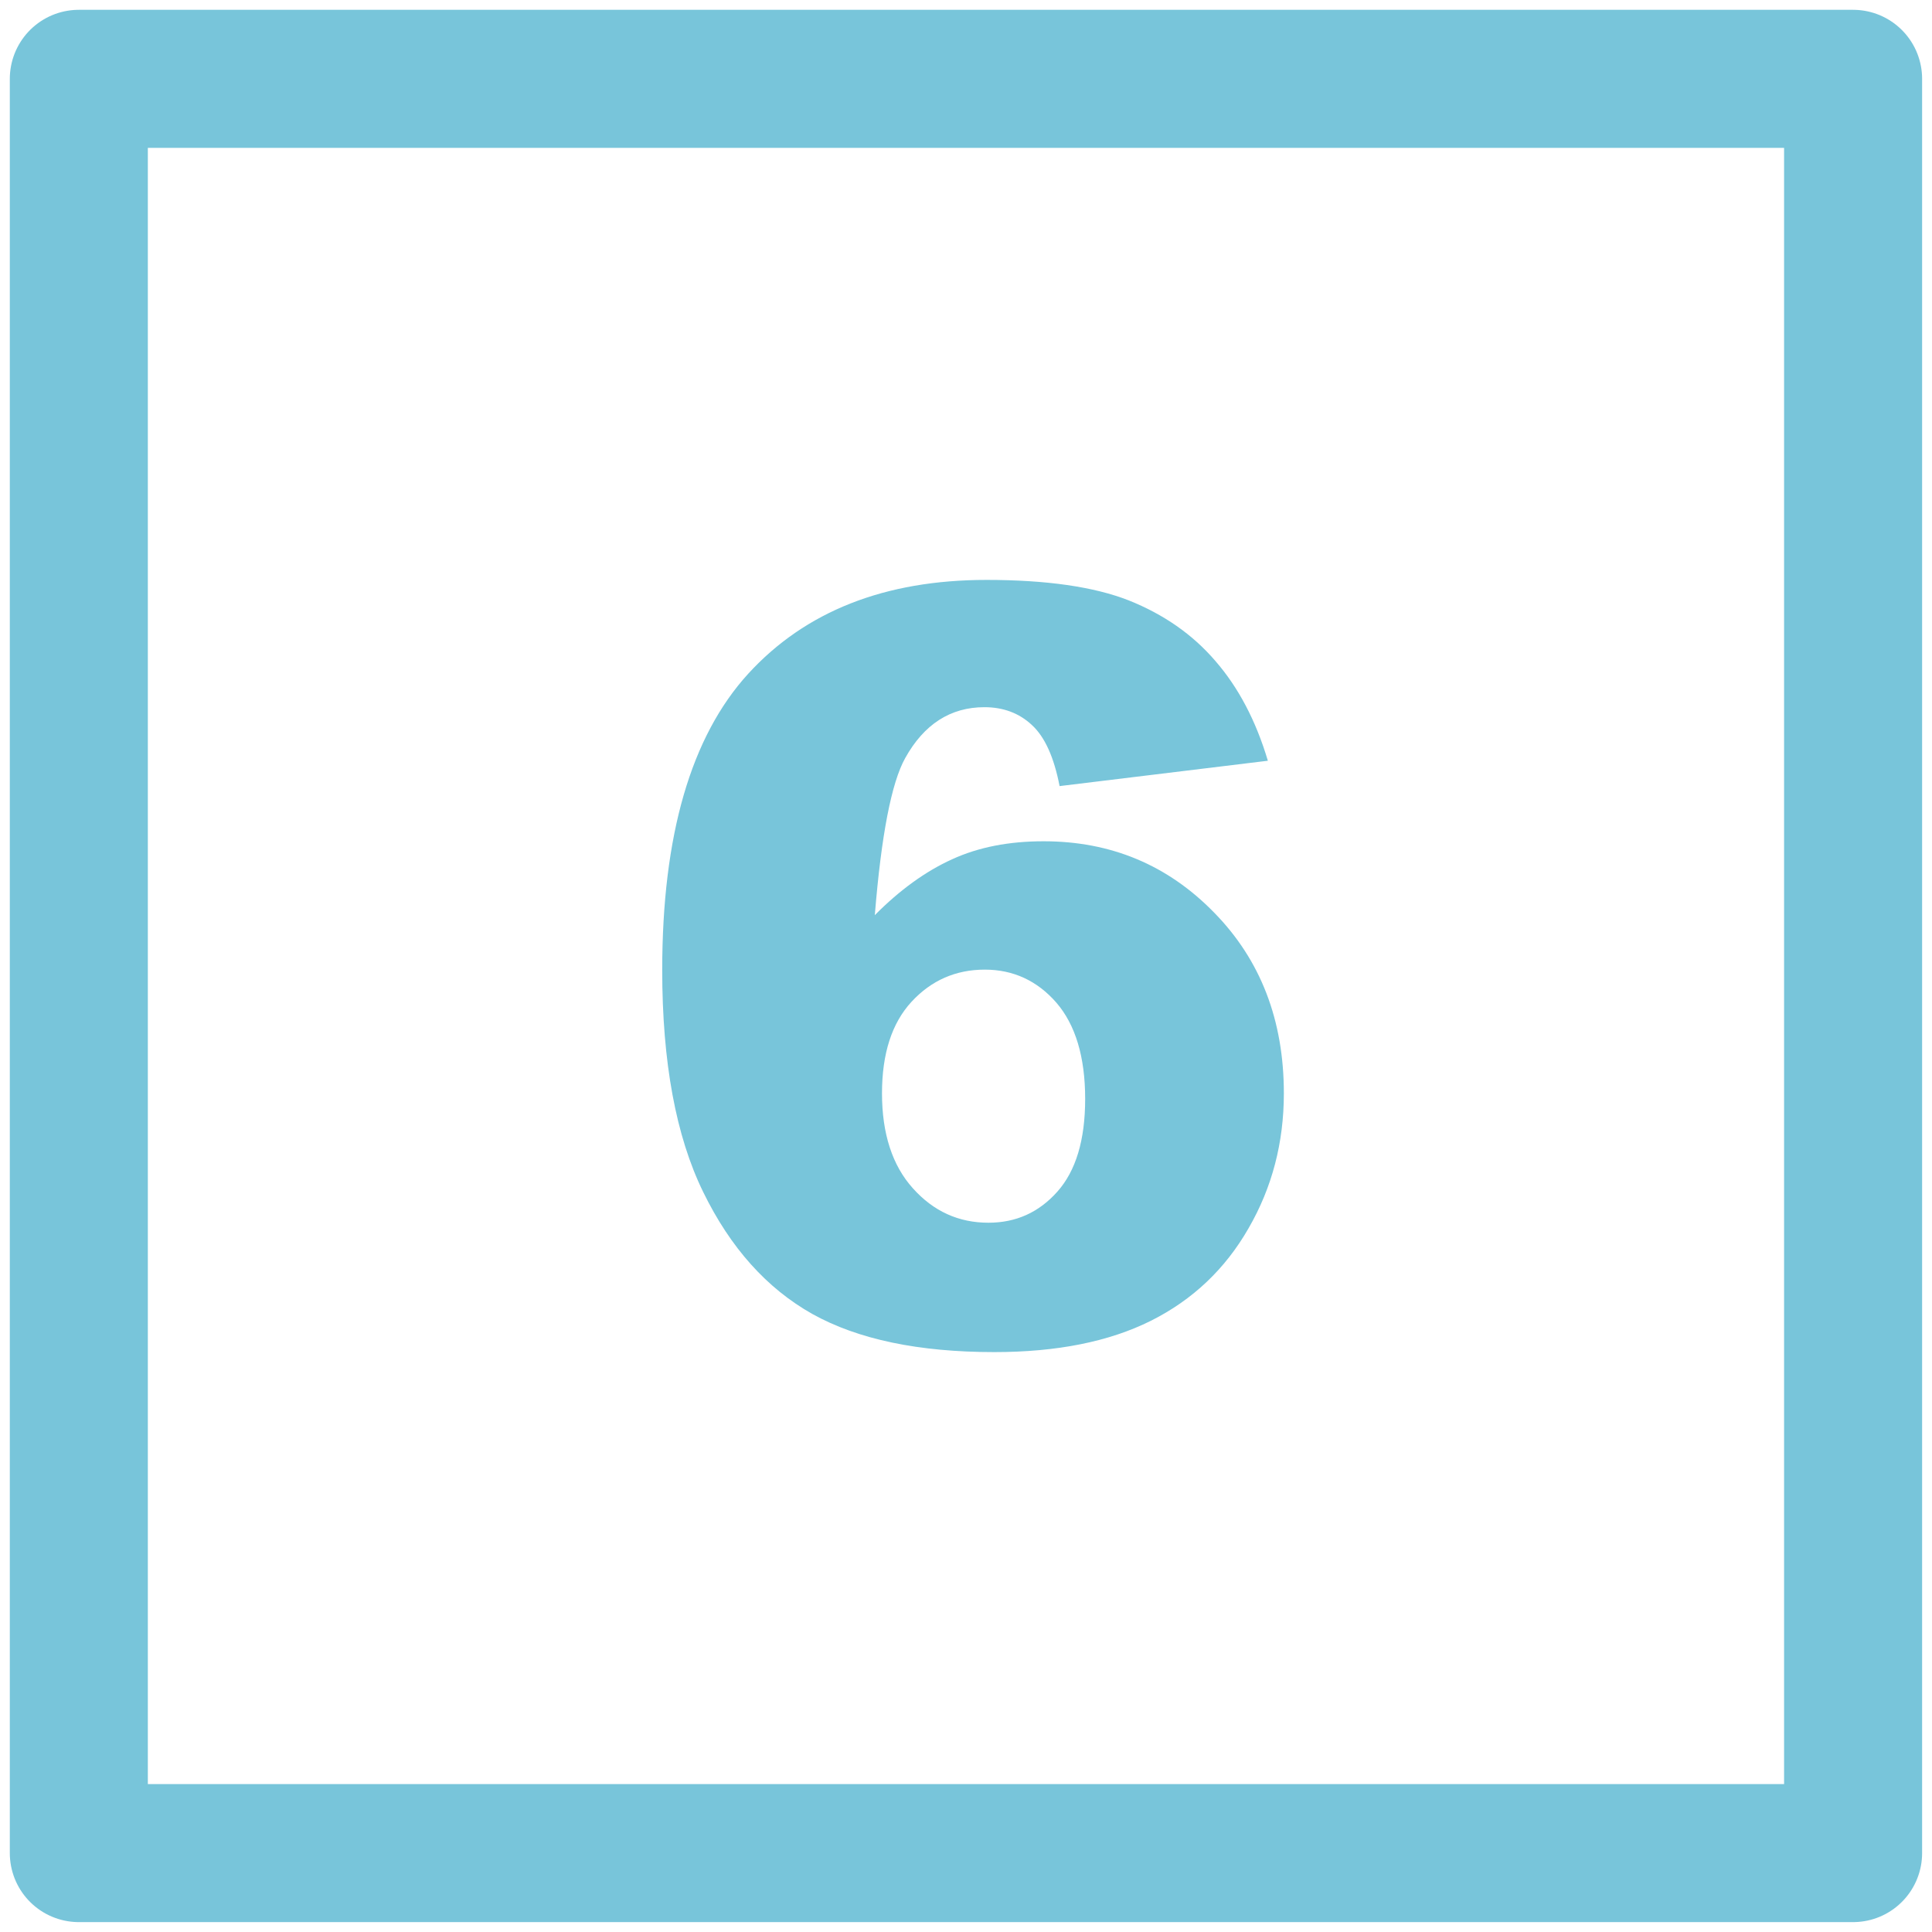 <?xml version="1.0" encoding="UTF-8"?>
<!DOCTYPE svg PUBLIC "-//W3C//DTD SVG 1.1//EN" "http://www.w3.org/Graphics/SVG/1.1/DTD/svg11.dtd">
<!-- Creator: CorelDRAW -->
<svg xmlns="http://www.w3.org/2000/svg" xml:space="preserve" width="25px" height="25px" style="shape-rendering:geometricPrecision; text-rendering:geometricPrecision; image-rendering:optimizeQuality; fill-rule:evenodd; clip-rule:evenodd"
viewBox="0 0 25 25"
 xmlns:xlink="http://www.w3.org/1999/xlink">
 <defs>
  <style type="text/css">
   <![CDATA[
    .str0 {stroke:#78C5DA;stroke-width:1.786;stroke-linecap:round;stroke-linejoin:round}
    .fil0 {fill:none}
    .fil1 {fill:#78C5DA;fill-rule:nonzero}
   ]]>
  </style>
 </defs>
 <g id="Vrstva_x0020_1">
  <rect class="fil0 str0" x="1.02" y="1.02" width="22.959" height="22.959"/>
  <path class="fil1" d="M16.406 9.844l-2.695 0.328c-0.072,-0.373 -0.191,-0.636 -0.357,-0.789 -0.166,-0.156 -0.373,-0.232 -0.616,-0.232 -0.439,0 -0.782,0.221 -1.025,0.659 -0.177,0.317 -0.309,0.995 -0.393,2.032 0.323,-0.326 0.657,-0.567 0.998,-0.722 0.343,-0.158 0.738,-0.234 1.186,-0.234 0.87,0 1.605,0.306 2.206,0.922 0.603,0.614 0.903,1.395 0.903,2.34 0,0.637 -0.152,1.219 -0.457,1.746 -0.303,0.529 -0.725,0.927 -1.264,1.197 -0.541,0.27 -1.215,0.405 -2.027,0.405 -0.978,0 -1.762,-0.164 -2.353,-0.493 -0.589,-0.331 -1.061,-0.857 -1.413,-1.579 -0.353,-0.722 -0.53,-1.681 -0.53,-2.871 0,-1.744 0.371,-3.021 1.112,-3.834 0.741,-0.81 1.77,-1.215 3.084,-1.215 0.775,0 1.389,0.088 1.841,0.265 0.45,0.18 0.825,0.439 1.12,0.783 0.298,0.342 0.525,0.772 0.68,1.292zm-4.993 4.304c0,0.522 0.134,0.934 0.4,1.229 0.266,0.297 0.591,0.445 0.977,0.445 0.357,0 0.653,-0.133 0.893,-0.403 0.238,-0.268 0.359,-0.666 0.359,-1.199 0,-0.544 -0.126,-0.96 -0.373,-1.246 -0.247,-0.283 -0.557,-0.427 -0.925,-0.427 -0.377,0 -0.693,0.139 -0.949,0.416 -0.255,0.277 -0.382,0.671 -0.382,1.186z"/>
 </g>
</svg>
